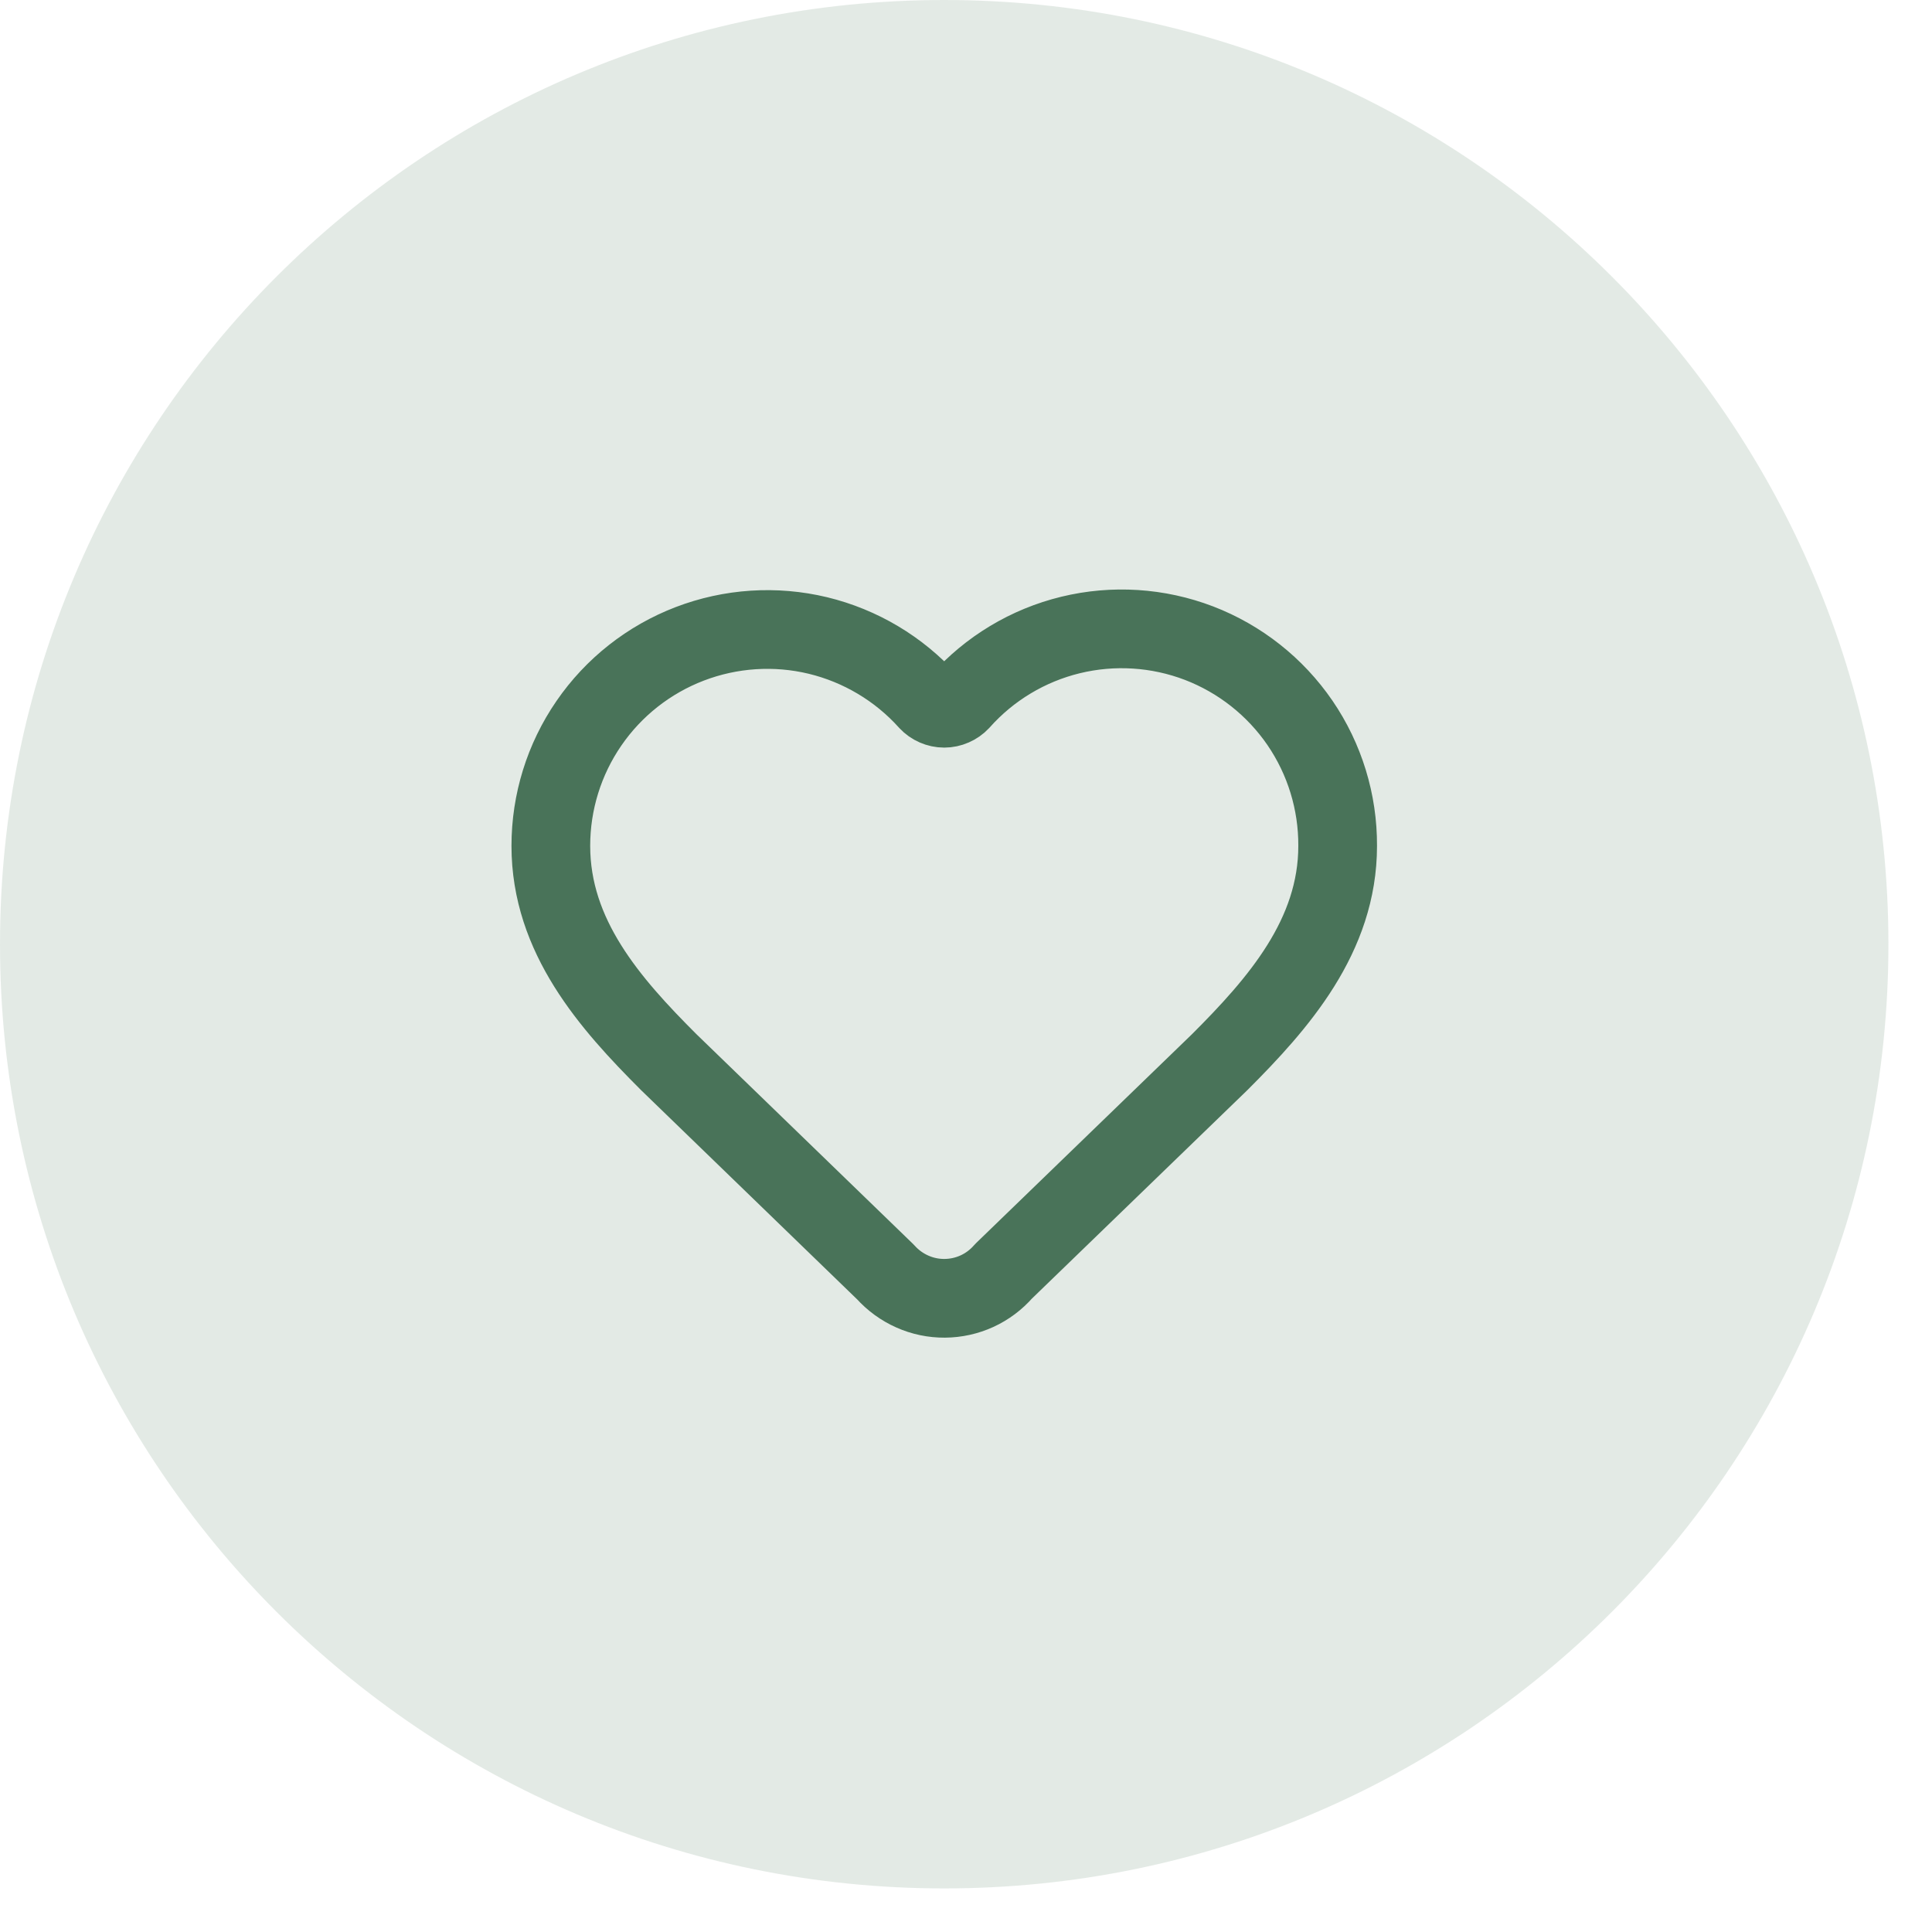 <svg xmlns="http://www.w3.org/2000/svg" width="27" height="27" viewBox="0 0 27 27" fill="none"><path d="M0 13.196C0 5.908 5.908 0 13.196 0C20.483 0 26.391 5.908 26.391 13.196C26.391 20.483 20.483 26.391 13.196 26.391C5.908 26.391 0 20.483 0 13.196Z" fill="#C8D6CD" fill-opacity="0.5"></path><g clip-path="url(#clip0_757_48)"><path d="M7.698 11.821C7.698 11.209 7.883 10.612 8.23 10.108C8.576 9.604 9.068 9.217 9.639 8.998C10.211 8.779 10.835 8.738 11.43 8.881C12.024 9.025 12.562 9.345 12.971 9.8C13 9.831 13.034 9.855 13.073 9.872C13.112 9.889 13.153 9.898 13.196 9.898C13.238 9.898 13.28 9.889 13.318 9.872C13.357 9.855 13.392 9.831 13.421 9.8C13.828 9.342 14.366 9.019 14.961 8.874C15.557 8.729 16.183 8.769 16.756 8.988C17.328 9.208 17.82 9.596 18.167 10.102C18.513 10.608 18.697 11.208 18.694 11.821C18.694 13.08 17.869 14.021 17.044 14.845L14.025 17.766C13.922 17.884 13.796 17.979 13.654 18.044C13.512 18.109 13.358 18.143 13.202 18.144C13.046 18.145 12.892 18.113 12.749 18.049C12.607 17.986 12.479 17.893 12.375 17.777L9.347 14.845C8.522 14.021 7.698 13.086 7.698 11.821Z" stroke="#497359" stroke-width="1.1" stroke-linecap="round" stroke-linejoin="round"></path></g><defs><clipPath id="clip0_757_48"><rect width="13.196" height="13.196" fill="white" transform="translate(6.598 6.598)"></rect></clipPath></defs></svg>